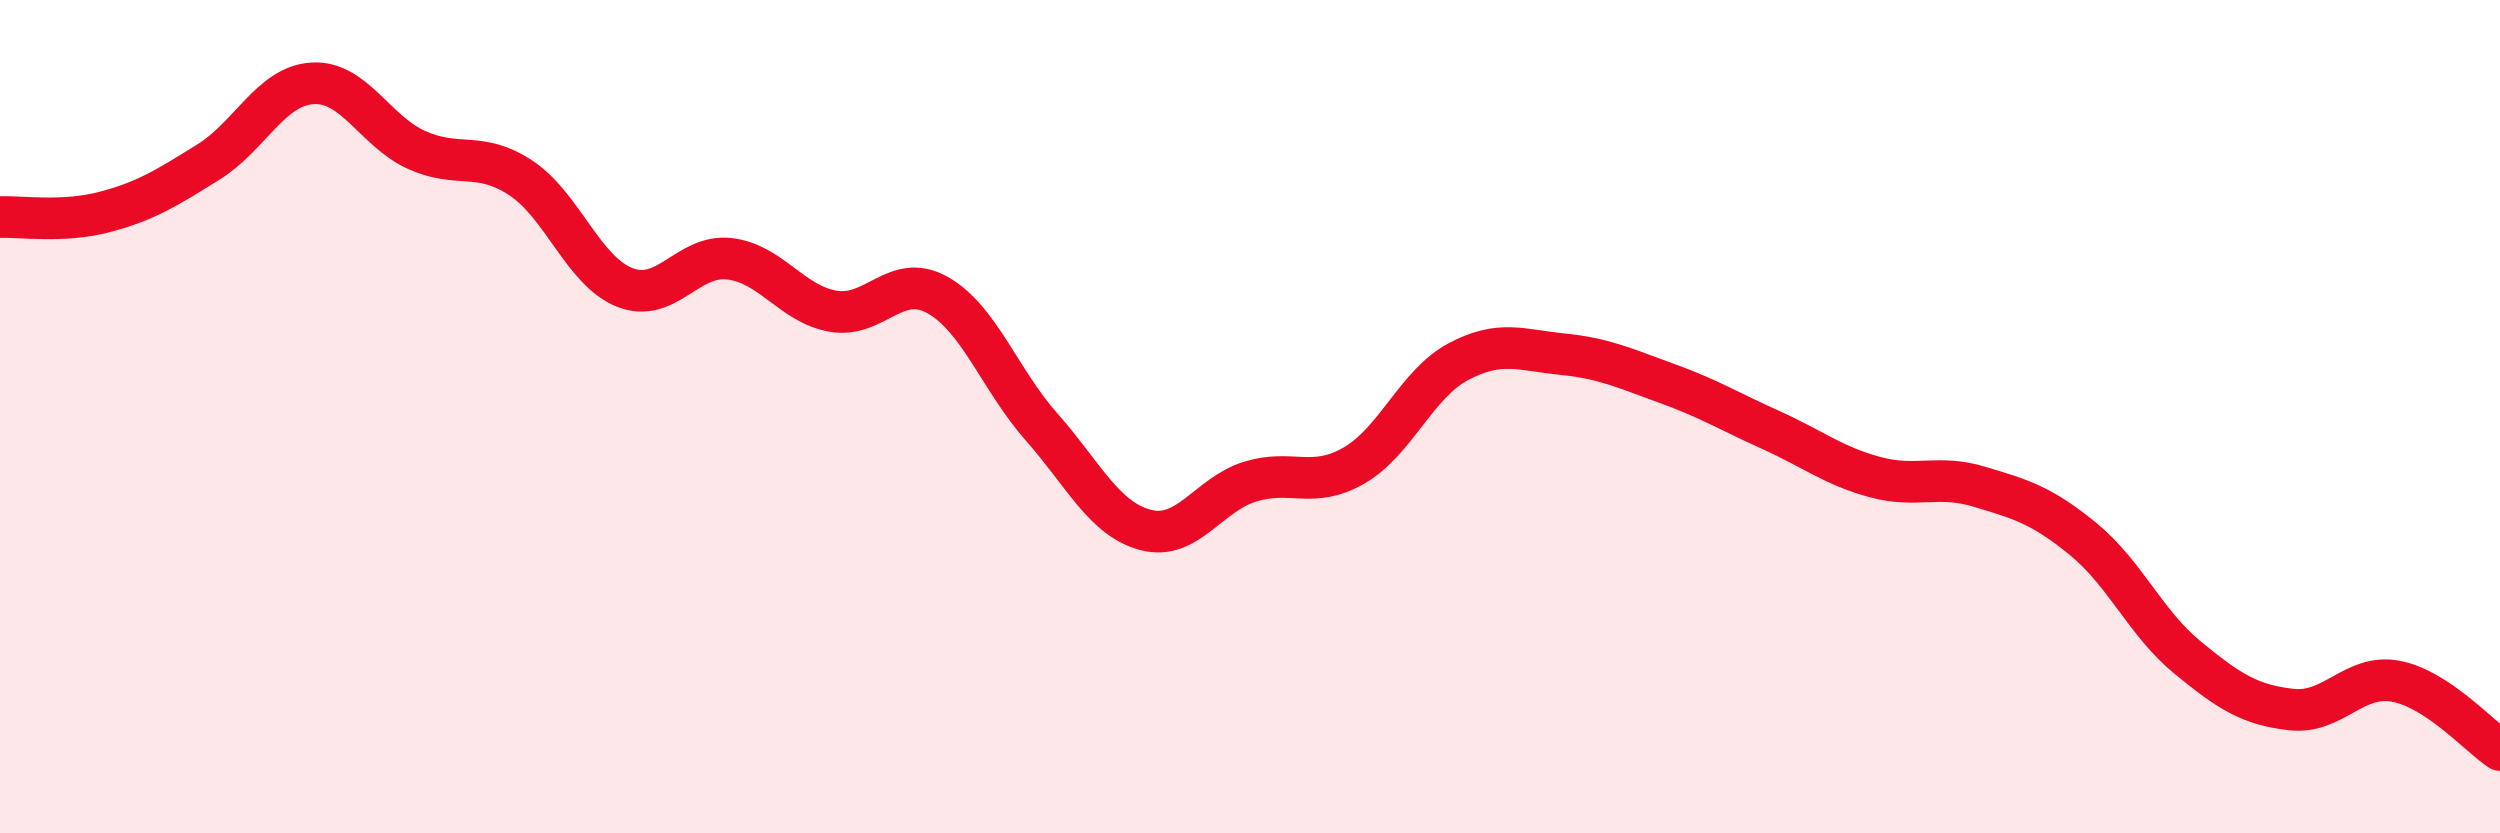 
    <svg width="60" height="20" viewBox="0 0 60 20" xmlns="http://www.w3.org/2000/svg">
      <path
        d="M 0,5.21 C 0.5,5.19 1.5,5.35 2.5,5.09 C 3.5,4.83 4,4.51 5,3.89 C 6,3.27 6.5,2.06 7.5,2 C 8.5,1.94 9,3.15 10,3.6 C 11,4.05 11.5,3.61 12.5,4.27 C 13.5,4.93 14,6.51 15,6.9 C 16,7.29 16.5,6.1 17.5,6.21 C 18.5,6.32 19,7.3 20,7.47 C 21,7.64 21.5,6.52 22.5,7.08 C 23.5,7.64 24,9.12 25,10.25 C 26,11.38 26.5,12.46 27.5,12.72 C 28.5,12.98 29,11.87 30,11.56 C 31,11.25 31.5,11.75 32.5,11.17 C 33.5,10.59 34,9.21 35,8.68 C 36,8.15 36.5,8.4 37.5,8.5 C 38.5,8.6 39,8.84 40,9.2 C 41,9.56 41.5,9.87 42.5,10.32 C 43.5,10.77 44,11.18 45,11.45 C 46,11.72 46.5,11.38 47.5,11.68 C 48.5,11.98 49,12.12 50,12.94 C 51,13.76 51.5,14.96 52.5,15.78 C 53.5,16.6 54,16.92 55,17.03 C 56,17.14 56.5,16.16 57.5,16.35 C 58.5,16.54 59.5,17.67 60,18L60 20L0 20Z"
        fill="#EB0A25"
        opacity="0.1"
        stroke-linecap="round"
        stroke-linejoin="round"
      />
      <path
        d="M 0,5.21 C 0.5,5.19 1.5,5.35 2.5,5.09 C 3.5,4.83 4,4.51 5,3.89 C 6,3.27 6.5,2.06 7.5,2 C 8.5,1.94 9,3.15 10,3.6 C 11,4.05 11.5,3.61 12.5,4.27 C 13.5,4.93 14,6.51 15,6.9 C 16,7.29 16.5,6.1 17.5,6.21 C 18.5,6.32 19,7.3 20,7.47 C 21,7.64 21.5,6.52 22.5,7.08 C 23.5,7.64 24,9.12 25,10.25 C 26,11.38 26.5,12.46 27.5,12.72 C 28.5,12.98 29,11.87 30,11.56 C 31,11.25 31.5,11.75 32.5,11.17 C 33.5,10.59 34,9.21 35,8.68 C 36,8.15 36.5,8.4 37.5,8.5 C 38.5,8.6 39,8.84 40,9.2 C 41,9.56 41.5,9.87 42.5,10.32 C 43.5,10.77 44,11.18 45,11.45 C 46,11.72 46.5,11.38 47.5,11.68 C 48.5,11.98 49,12.12 50,12.94 C 51,13.76 51.5,14.96 52.5,15.78 C 53.5,16.6 54,16.92 55,17.03 C 56,17.14 56.5,16.16 57.5,16.35 C 58.5,16.54 59.5,17.67 60,18"
        stroke="#EB0A25"
        stroke-width="1"
        fill="none"
        stroke-linecap="round"
        stroke-linejoin="round"
      />
    </svg>
  